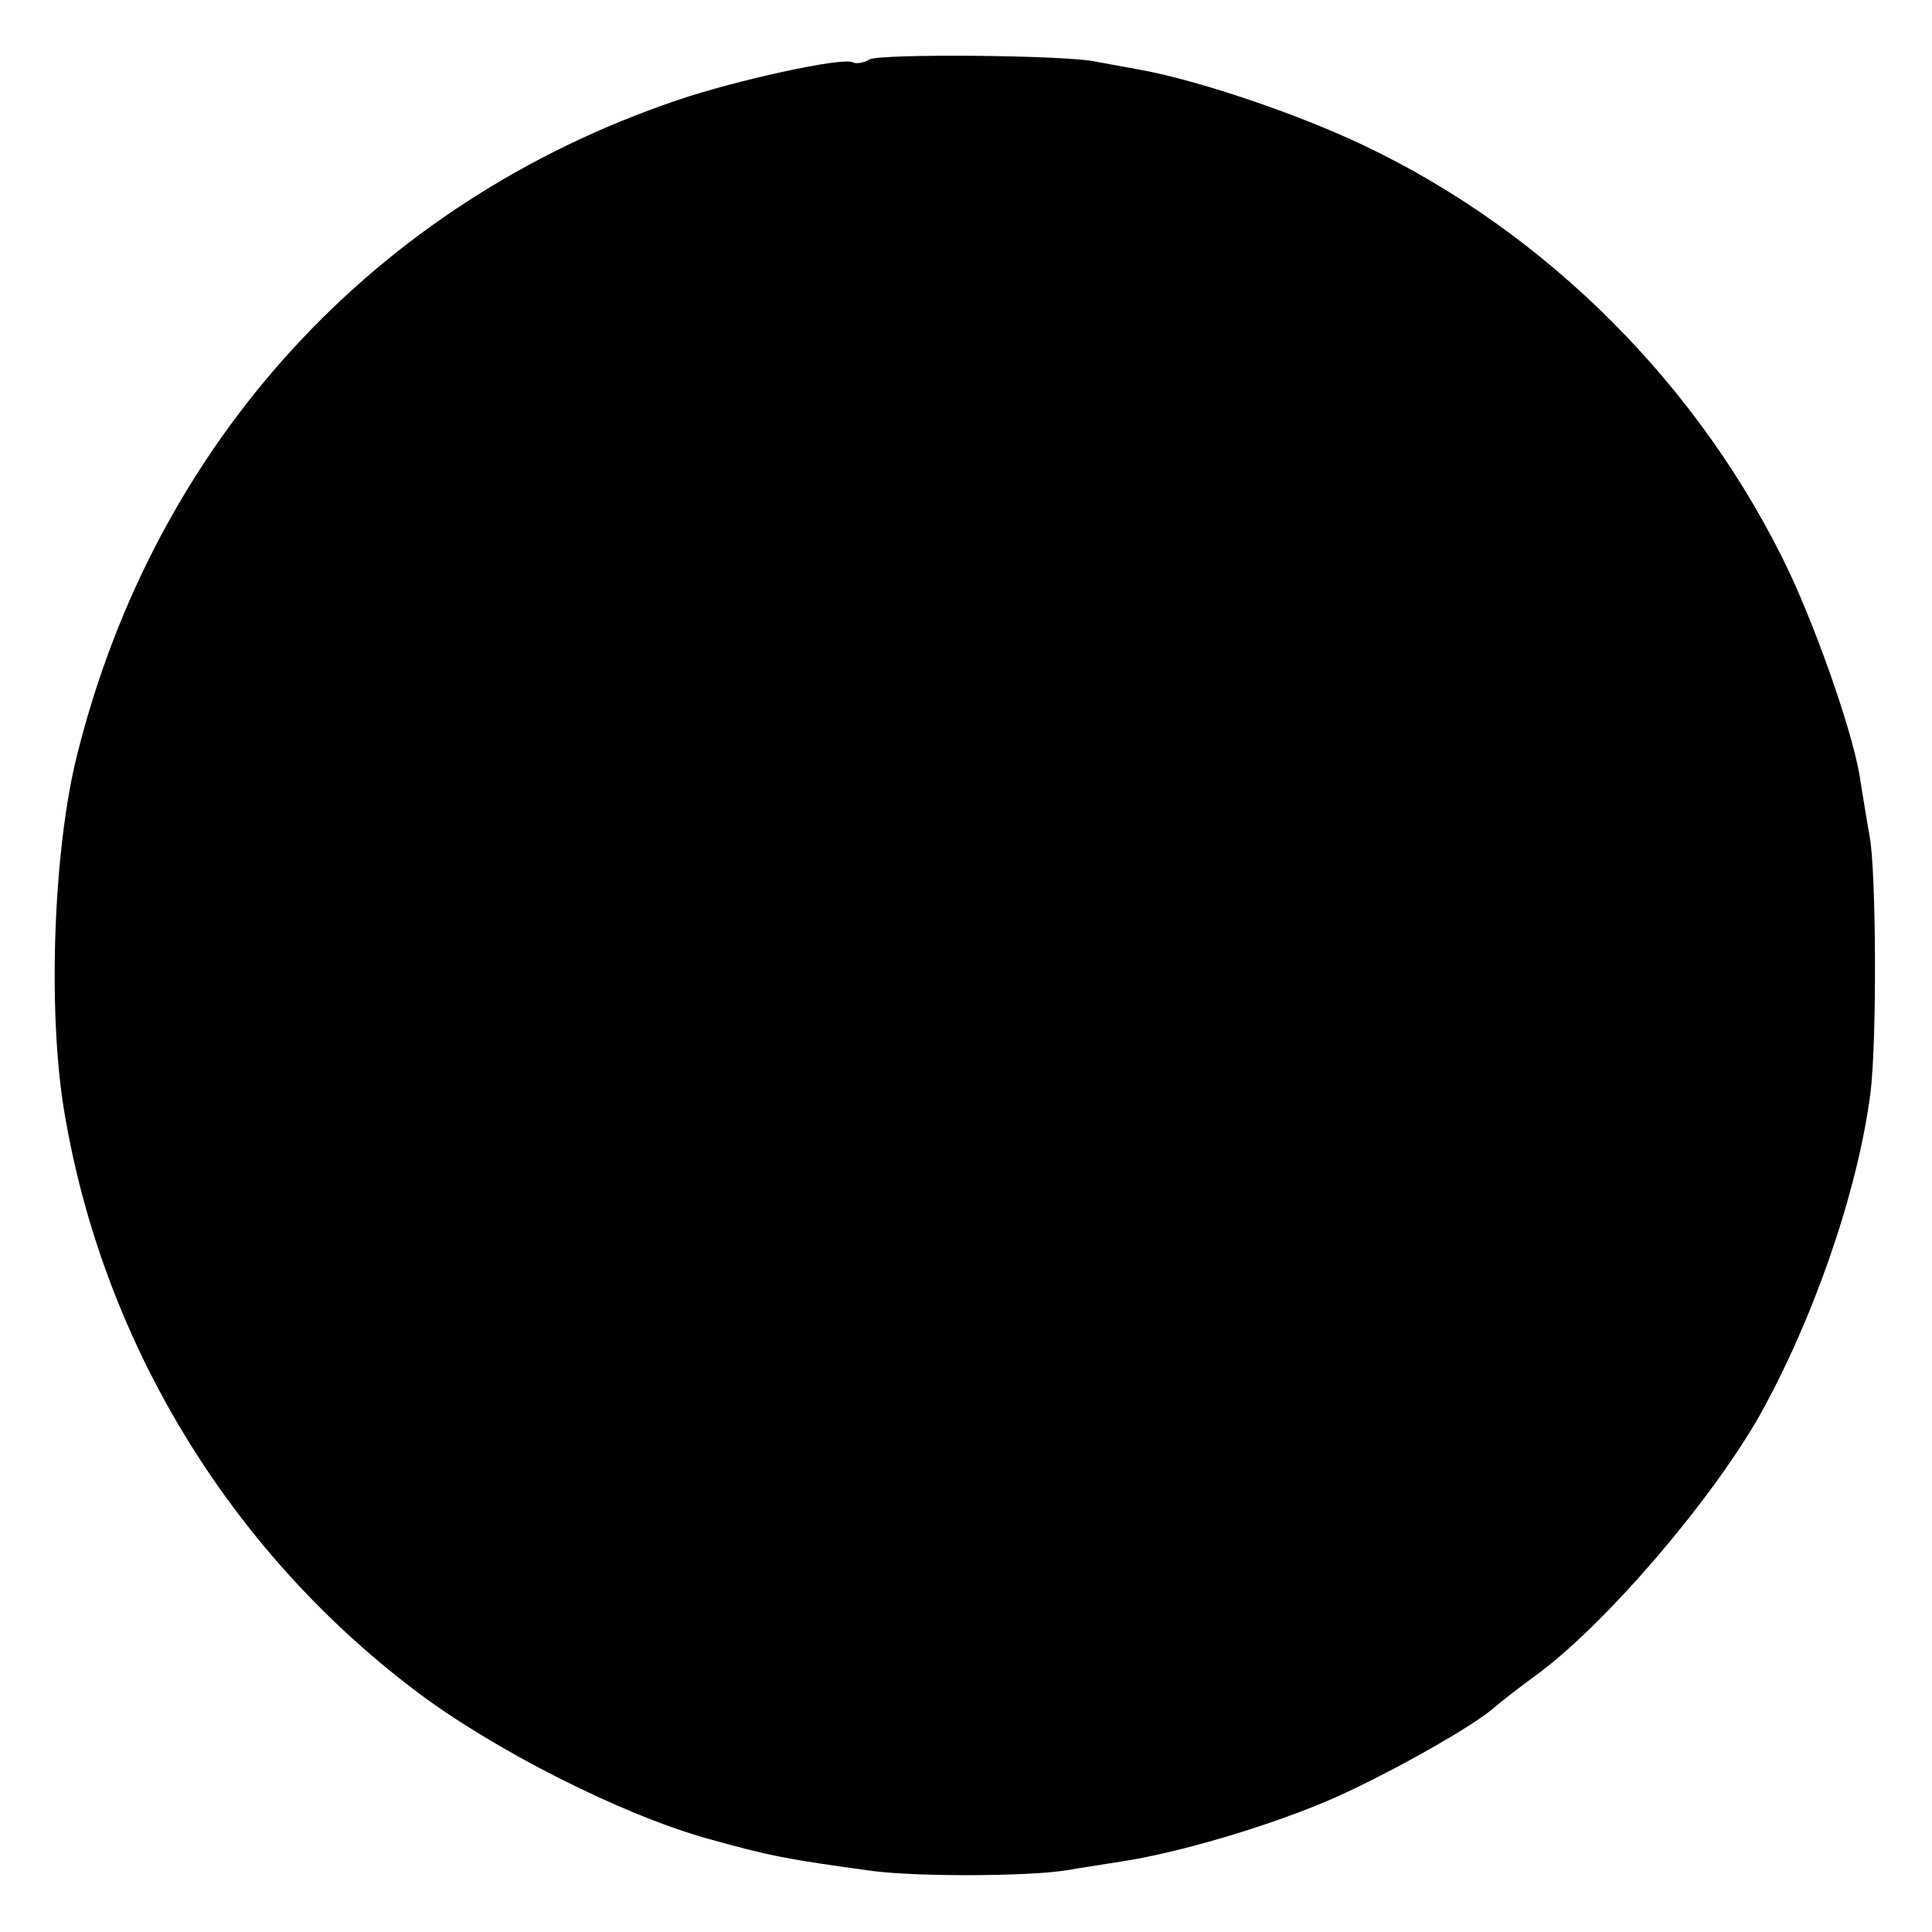 <?xml version="1.0" standalone="no"?>
<!DOCTYPE svg PUBLIC "-//W3C//DTD SVG 20010904//EN"
 "http://www.w3.org/TR/2001/REC-SVG-20010904/DTD/svg10.dtd">
<svg version="1.0" xmlns="http://www.w3.org/2000/svg"
 width="260pt" height="260pt" viewBox="0 0 260 260"
 preserveAspectRatio="xMidYMid meet">
<g transform="translate(0,260) scale(0.1,-0.1)"
fill="#000000" stroke="none">
<path d="M1170 2520 c-8 -5 -18 -6 -22 -4 -12 8 -158 -24 -237 -51 -407 -138
-702 -460 -807 -880 -32 -126 -40 -343 -18 -478 51 -311 222 -593 474 -783
103 -78 274 -165 391 -198 86 -24 107 -28 224 -44 64 -8 210 -7 260 1 17 3 50
8 75 12 72 11 187 44 273 80 78 33 202 103 229 128 7 6 31 25 53 41 93 67 237
235 303 351 72 129 132 301 149 433 9 68 8 300 -1 347 -4 22 -9 54 -12 72 -7
56 -55 195 -96 283 -118 248 -324 456 -572 574 -90 43 -224 88 -301 102 -22 4
-49 9 -60 11 -40 9 -291 11 -305 3z"/>
</g>
</svg>
